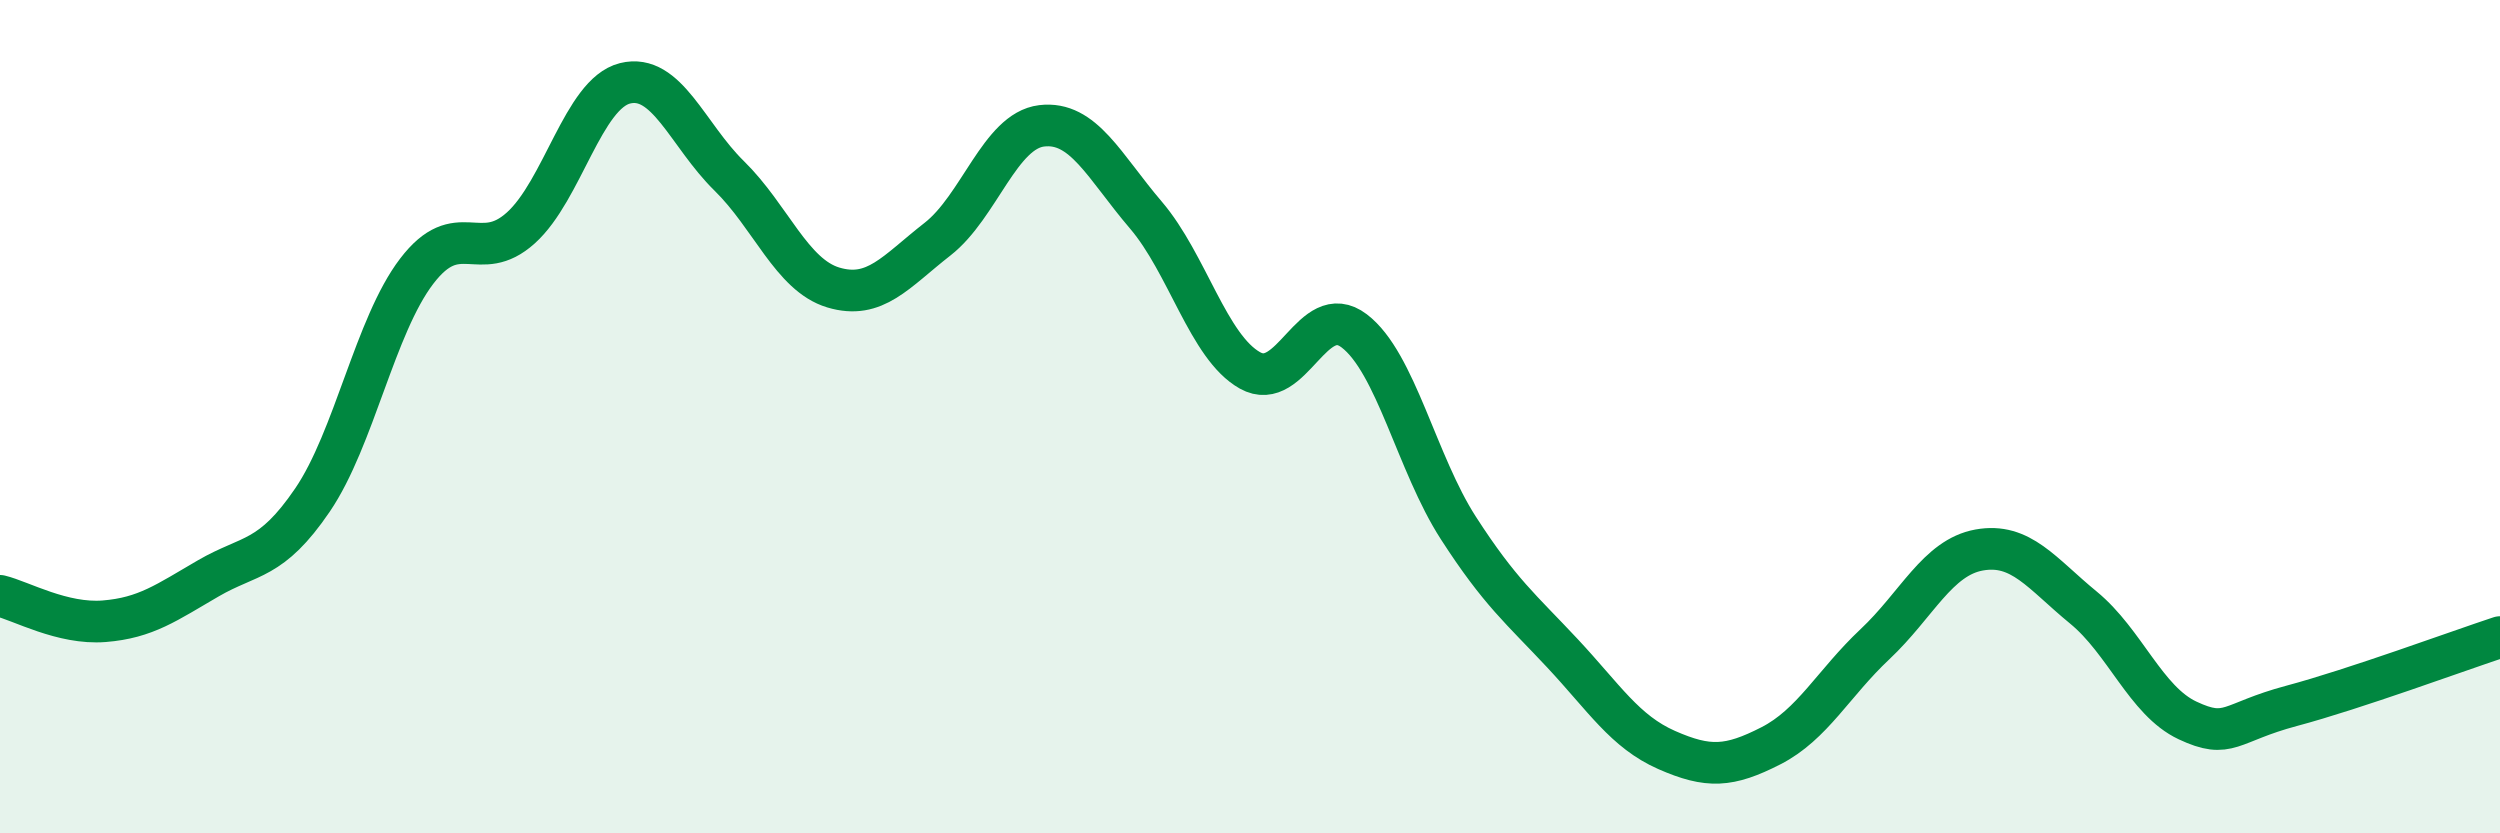 
    <svg width="60" height="20" viewBox="0 0 60 20" xmlns="http://www.w3.org/2000/svg">
      <path
        d="M 0,14.3 C 0.5,14.42 1.5,14.99 2.5,14.91 C 3.5,14.83 4,14.46 5,13.88 C 6,13.3 6.5,13.47 7.5,12 C 8.5,10.53 9,7.82 10,6.51 C 11,5.2 11.5,6.37 12.5,5.47 C 13.5,4.57 14,2.25 15,2 C 16,1.75 16.5,3.24 17.5,4.22 C 18.5,5.2 19,6.6 20,6.9 C 21,7.2 21.5,6.52 22.5,5.74 C 23.5,4.96 24,3.14 25,3.02 C 26,2.9 26.5,3.99 27.5,5.16 C 28.5,6.33 29,8.33 30,8.89 C 31,9.45 31.5,7.18 32.5,7.94 C 33.5,8.7 34,11.12 35,12.67 C 36,14.22 36.5,14.61 37.5,15.68 C 38.5,16.75 39,17.56 40,18 C 41,18.44 41.5,18.41 42.5,17.9 C 43.5,17.39 44,16.4 45,15.46 C 46,14.52 46.5,13.38 47.5,13.2 C 48.5,13.02 49,13.76 50,14.58 C 51,15.4 51.5,16.82 52.5,17.29 C 53.5,17.76 53.5,17.34 55,16.94 C 56.5,16.54 59,15.62 60,15.29L60 20L0 20Z"
        fill="#008740"
        opacity="0.1"
        stroke-linecap="round"
        stroke-linejoin="round"
      />
      <path
        d="M 0,14.3 C 0.5,14.42 1.5,14.99 2.5,14.91 C 3.5,14.83 4,14.46 5,13.88 C 6,13.3 6.5,13.47 7.5,12 C 8.5,10.53 9,7.82 10,6.51 C 11,5.2 11.5,6.37 12.5,5.47 C 13.5,4.57 14,2.25 15,2 C 16,1.75 16.5,3.24 17.5,4.22 C 18.5,5.2 19,6.6 20,6.9 C 21,7.2 21.5,6.52 22.5,5.74 C 23.5,4.96 24,3.14 25,3.02 C 26,2.9 26.5,3.99 27.5,5.16 C 28.5,6.33 29,8.33 30,8.89 C 31,9.45 31.5,7.18 32.5,7.94 C 33.5,8.7 34,11.12 35,12.67 C 36,14.22 36.5,14.61 37.5,15.68 C 38.5,16.75 39,17.56 40,18 C 41,18.44 41.5,18.41 42.5,17.9 C 43.5,17.39 44,16.4 45,15.46 C 46,14.52 46.5,13.38 47.5,13.2 C 48.5,13.02 49,13.76 50,14.58 C 51,15.4 51.5,16.82 52.5,17.29 C 53.5,17.76 53.5,17.34 55,16.94 C 56.5,16.54 59,15.62 60,15.29"
        stroke="#008740"
        stroke-width="1"
        fill="none"
        stroke-linecap="round"
        stroke-linejoin="round"
      />
    </svg>
  